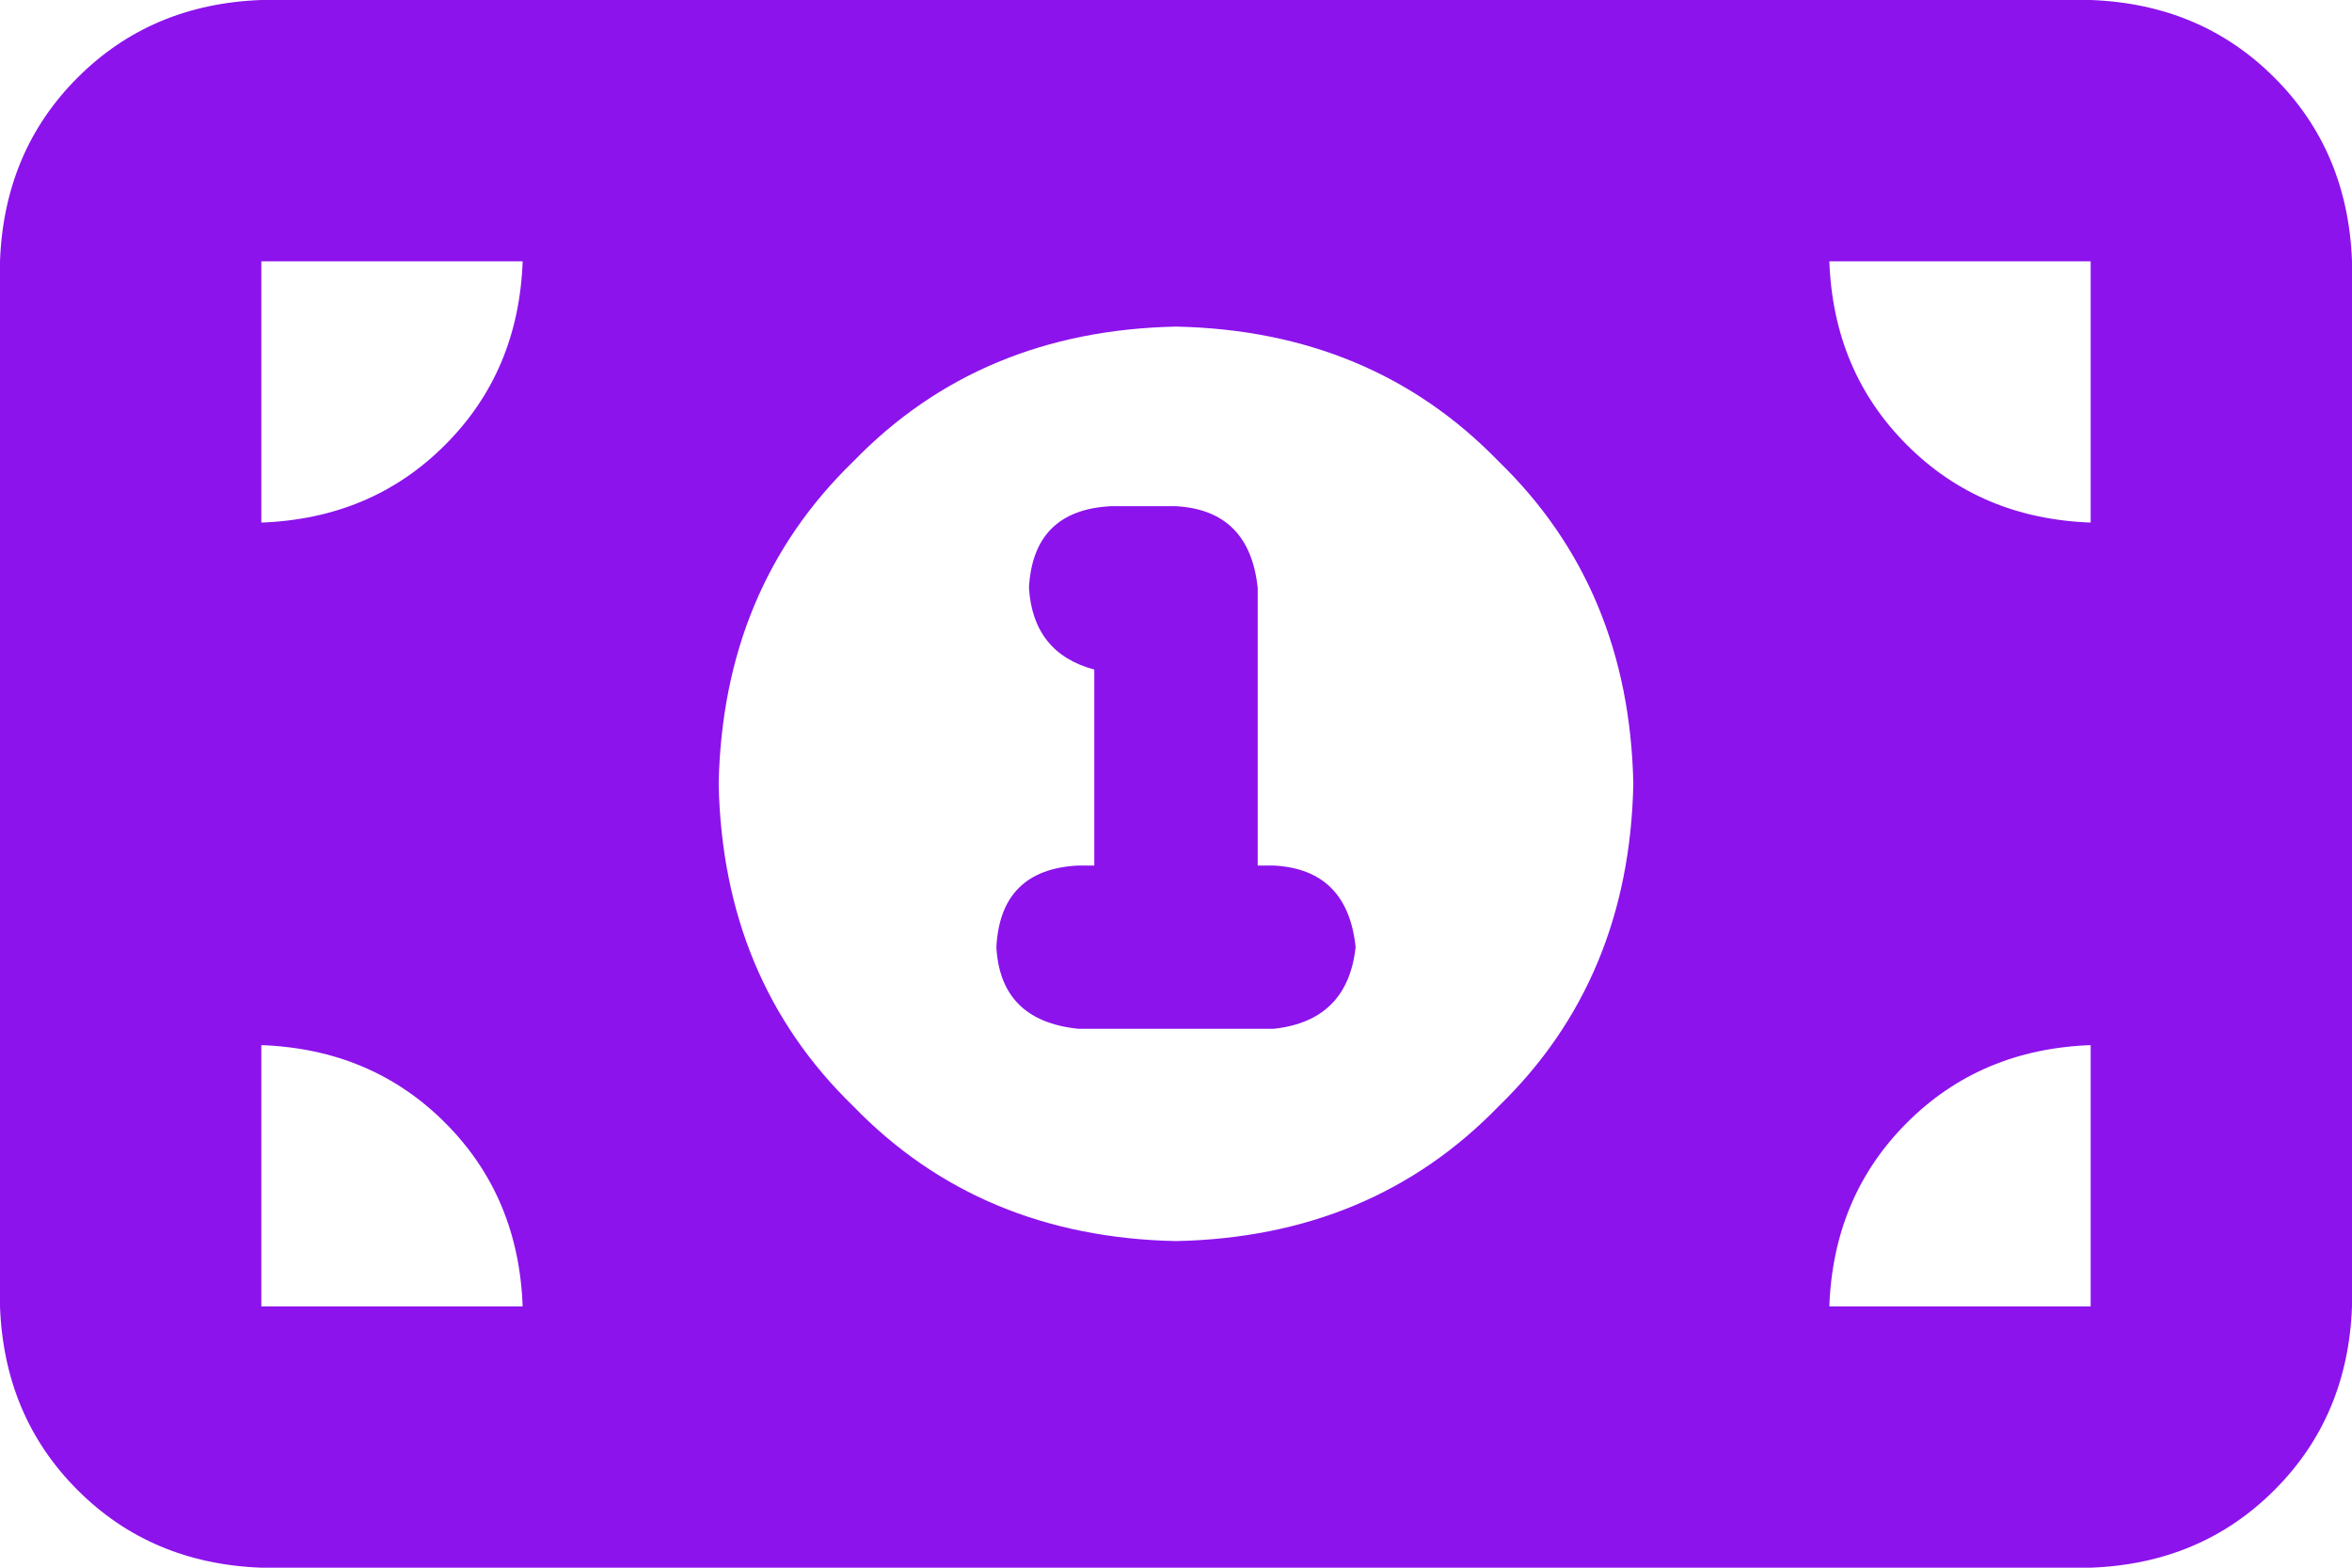 <svg width="27" height="18" viewBox="0 0 27 18" fill="none" xmlns="http://www.w3.org/2000/svg">
<path d="M11.812 6.75C11.844 6.156 12.156 5.844 12.75 5.812H13.5C14.062 5.844 14.375 6.156 14.438 6.75V9.938H14.625C15.188 9.969 15.5 10.281 15.562 10.875C15.5 11.438 15.188 11.75 14.625 11.812H12.375C11.781 11.75 11.469 11.438 11.438 10.875C11.469 10.281 11.781 9.969 12.375 9.938H12.562V7.688C12.094 7.562 11.844 7.25 11.812 6.75ZM24 0C24.844 0.031 25.547 0.328 26.109 0.891C26.672 1.453 26.969 2.156 27 3V15C26.969 15.844 26.672 16.547 26.109 17.109C25.547 17.672 24.844 17.969 24 18H3C2.156 17.969 1.453 17.672 0.891 17.109C0.328 16.547 0.031 15.844 0 15V3C0.031 2.156 0.328 1.453 0.891 0.891C1.453 0.328 2.156 0.031 3 0H24ZM6 15C5.969 14.156 5.672 13.453 5.109 12.891C4.547 12.328 3.844 12.031 3 12V15H6ZM3 6C3.844 5.969 4.547 5.672 5.109 5.109C5.672 4.547 5.969 3.844 6 3H3V6ZM24 15V12C23.156 12.031 22.453 12.328 21.891 12.891C21.328 13.453 21.031 14.156 21 15H24ZM24 3H21C21.031 3.844 21.328 4.547 21.891 5.109C22.453 5.672 23.156 5.969 24 6V3ZM13.5 3.75C12 3.781 10.766 4.297 9.797 5.297C8.797 6.266 8.281 7.5 8.25 9C8.281 10.5 8.797 11.734 9.797 12.703C10.766 13.703 12 14.219 13.5 14.25C15 14.219 16.234 13.703 17.203 12.703C18.203 11.734 18.719 10.5 18.75 9C18.719 7.5 18.203 6.266 17.203 5.297C16.234 4.297 15 3.781 13.5 3.75Z" fill="#8C13EC"/>
</svg>
